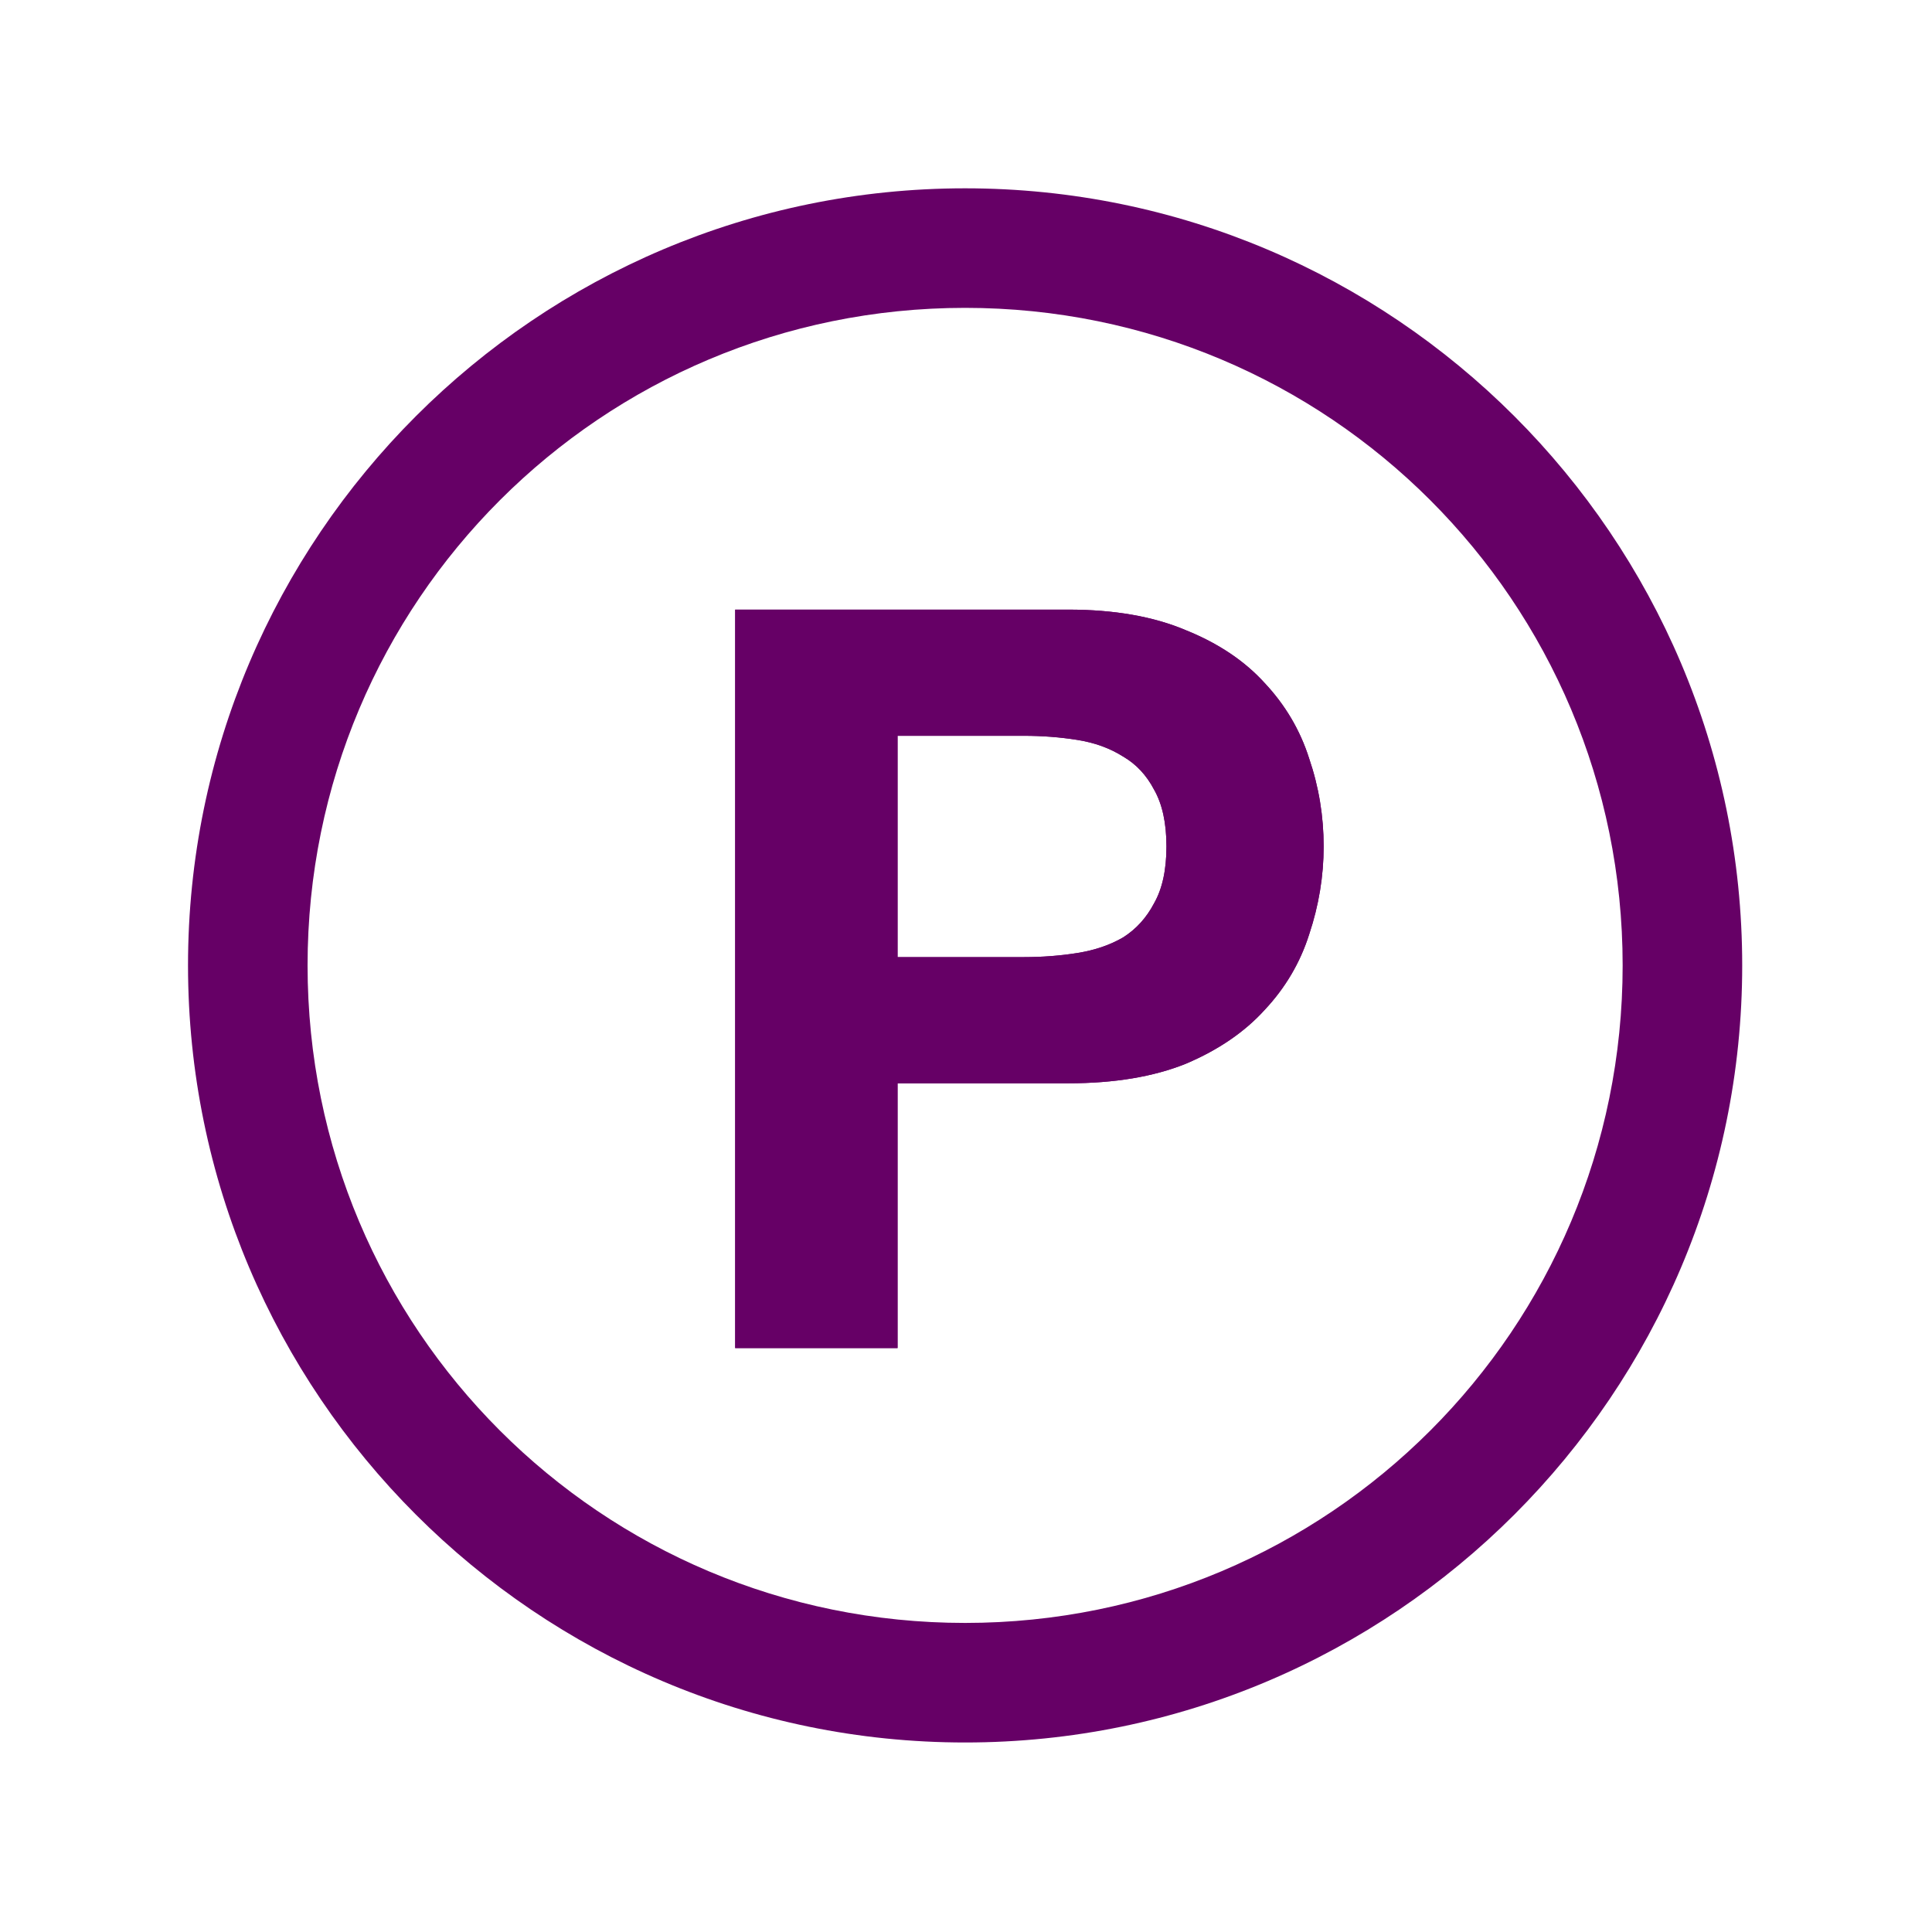<svg width="201" height="201" viewBox="0 0 201 201" fill="none" xmlns="http://www.w3.org/2000/svg">
<g clip-path="url(#clip0_586_2992)">
<path d="M100.407 19.592C55.83 19.592 19.561 55.86 19.561 100.437C19.561 145.014 55.83 181.283 100.407 181.283C144.984 181.283 181.254 145.014 181.254 100.437C181.254 55.86 144.984 19.592 100.407 19.592ZM100.407 32.029C138.256 32.029 168.816 62.59 168.816 100.437C168.816 138.285 138.256 168.845 100.407 168.845C62.559 168.845 31.999 138.285 31.999 100.437C31.999 62.59 62.559 32.029 100.407 32.029Z" fill="#660066"/>
<path d="M93.379 99.576H106.505C108.443 99.576 110.307 99.433 112.1 99.146C113.894 98.859 115.472 98.321 116.835 97.532C118.198 96.671 119.274 95.487 120.063 93.981C120.924 92.475 121.354 90.502 121.354 88.063C121.354 85.624 120.924 83.651 120.063 82.145C119.274 80.639 118.198 79.491 116.835 78.702C115.472 77.841 113.894 77.267 112.1 76.981C110.307 76.694 108.443 76.55 106.505 76.55H93.379V99.576ZM76.486 63.423H111.132C115.938 63.423 120.027 64.141 123.399 65.575C126.77 66.938 129.495 68.767 131.576 71.063C133.728 73.358 135.27 75.976 136.203 78.917C137.207 81.858 137.709 84.907 137.709 88.063C137.709 91.147 137.207 94.196 136.203 97.209C135.27 100.15 133.728 102.768 131.576 105.063C129.495 107.359 126.77 109.224 123.399 110.658C120.027 112.021 115.938 112.703 111.132 112.703H93.379V140.248H76.486V63.423Z" fill="#660066"/>
<path fill-rule="evenodd" clip-rule="evenodd" d="M89.792 103.163V72.963H106.505C108.62 72.963 110.674 73.12 112.667 73.439C114.856 73.789 116.885 74.504 118.693 75.634C120.642 76.777 122.145 78.414 123.21 80.424C124.456 82.636 124.941 85.265 124.941 88.063C124.941 90.861 124.456 93.49 123.211 95.702C122.147 97.71 120.658 99.359 118.75 100.564L118.692 100.601L118.632 100.635C116.836 101.675 114.829 102.342 112.667 102.687C110.674 103.006 108.62 103.163 106.505 103.163H89.792ZM120.063 93.981C120.924 92.475 121.354 90.502 121.354 88.063C121.354 85.624 120.924 83.651 120.063 82.145C119.274 80.639 118.198 79.491 116.835 78.702C115.472 77.841 113.894 77.267 112.1 76.981C110.307 76.694 108.443 76.55 106.505 76.55H93.379V99.576H106.505C108.443 99.576 110.307 99.433 112.1 99.146C113.894 98.859 115.472 98.321 116.835 97.532C118.198 96.671 119.274 95.487 120.063 93.981ZM131.576 71.063C129.495 68.767 126.77 66.938 123.399 65.575C120.027 64.141 115.938 63.423 111.132 63.423H76.486V140.248H93.379V112.703H111.132C115.938 112.703 120.027 112.021 123.399 110.658C126.77 109.224 129.495 107.359 131.576 105.063C133.728 102.768 135.27 100.15 136.203 97.209C137.207 94.196 137.709 91.147 137.709 88.063C137.709 84.907 137.207 81.858 136.203 78.917C135.27 75.976 133.728 73.358 131.576 71.063ZM122.025 107.346C124.99 106.079 127.251 104.496 128.918 102.655L128.939 102.632L128.959 102.611C130.753 100.698 132.017 98.545 132.784 96.125L132.792 96.1L132.8 96.075C133.686 93.417 134.122 90.751 134.122 88.063C134.122 85.295 133.683 82.638 132.809 80.076L132.796 80.039L132.784 80.001C132.017 77.581 130.753 75.428 128.959 73.516L128.939 73.493L128.918 73.471C127.259 71.64 125.011 70.096 122.054 68.9L122.024 68.888L121.994 68.875C119.182 67.679 115.599 67.01 111.132 67.01H80.072V136.661H89.792V109.116H111.132C115.603 109.116 119.198 108.482 122.025 107.346Z" fill="#660066"/>
</g>
<defs>
<clipPath id="clip0_586_2992">
<rect width="200" height="200" fill="white" transform="translate(0.25 0.817)"/>
</clipPath>
</defs>
</svg>
